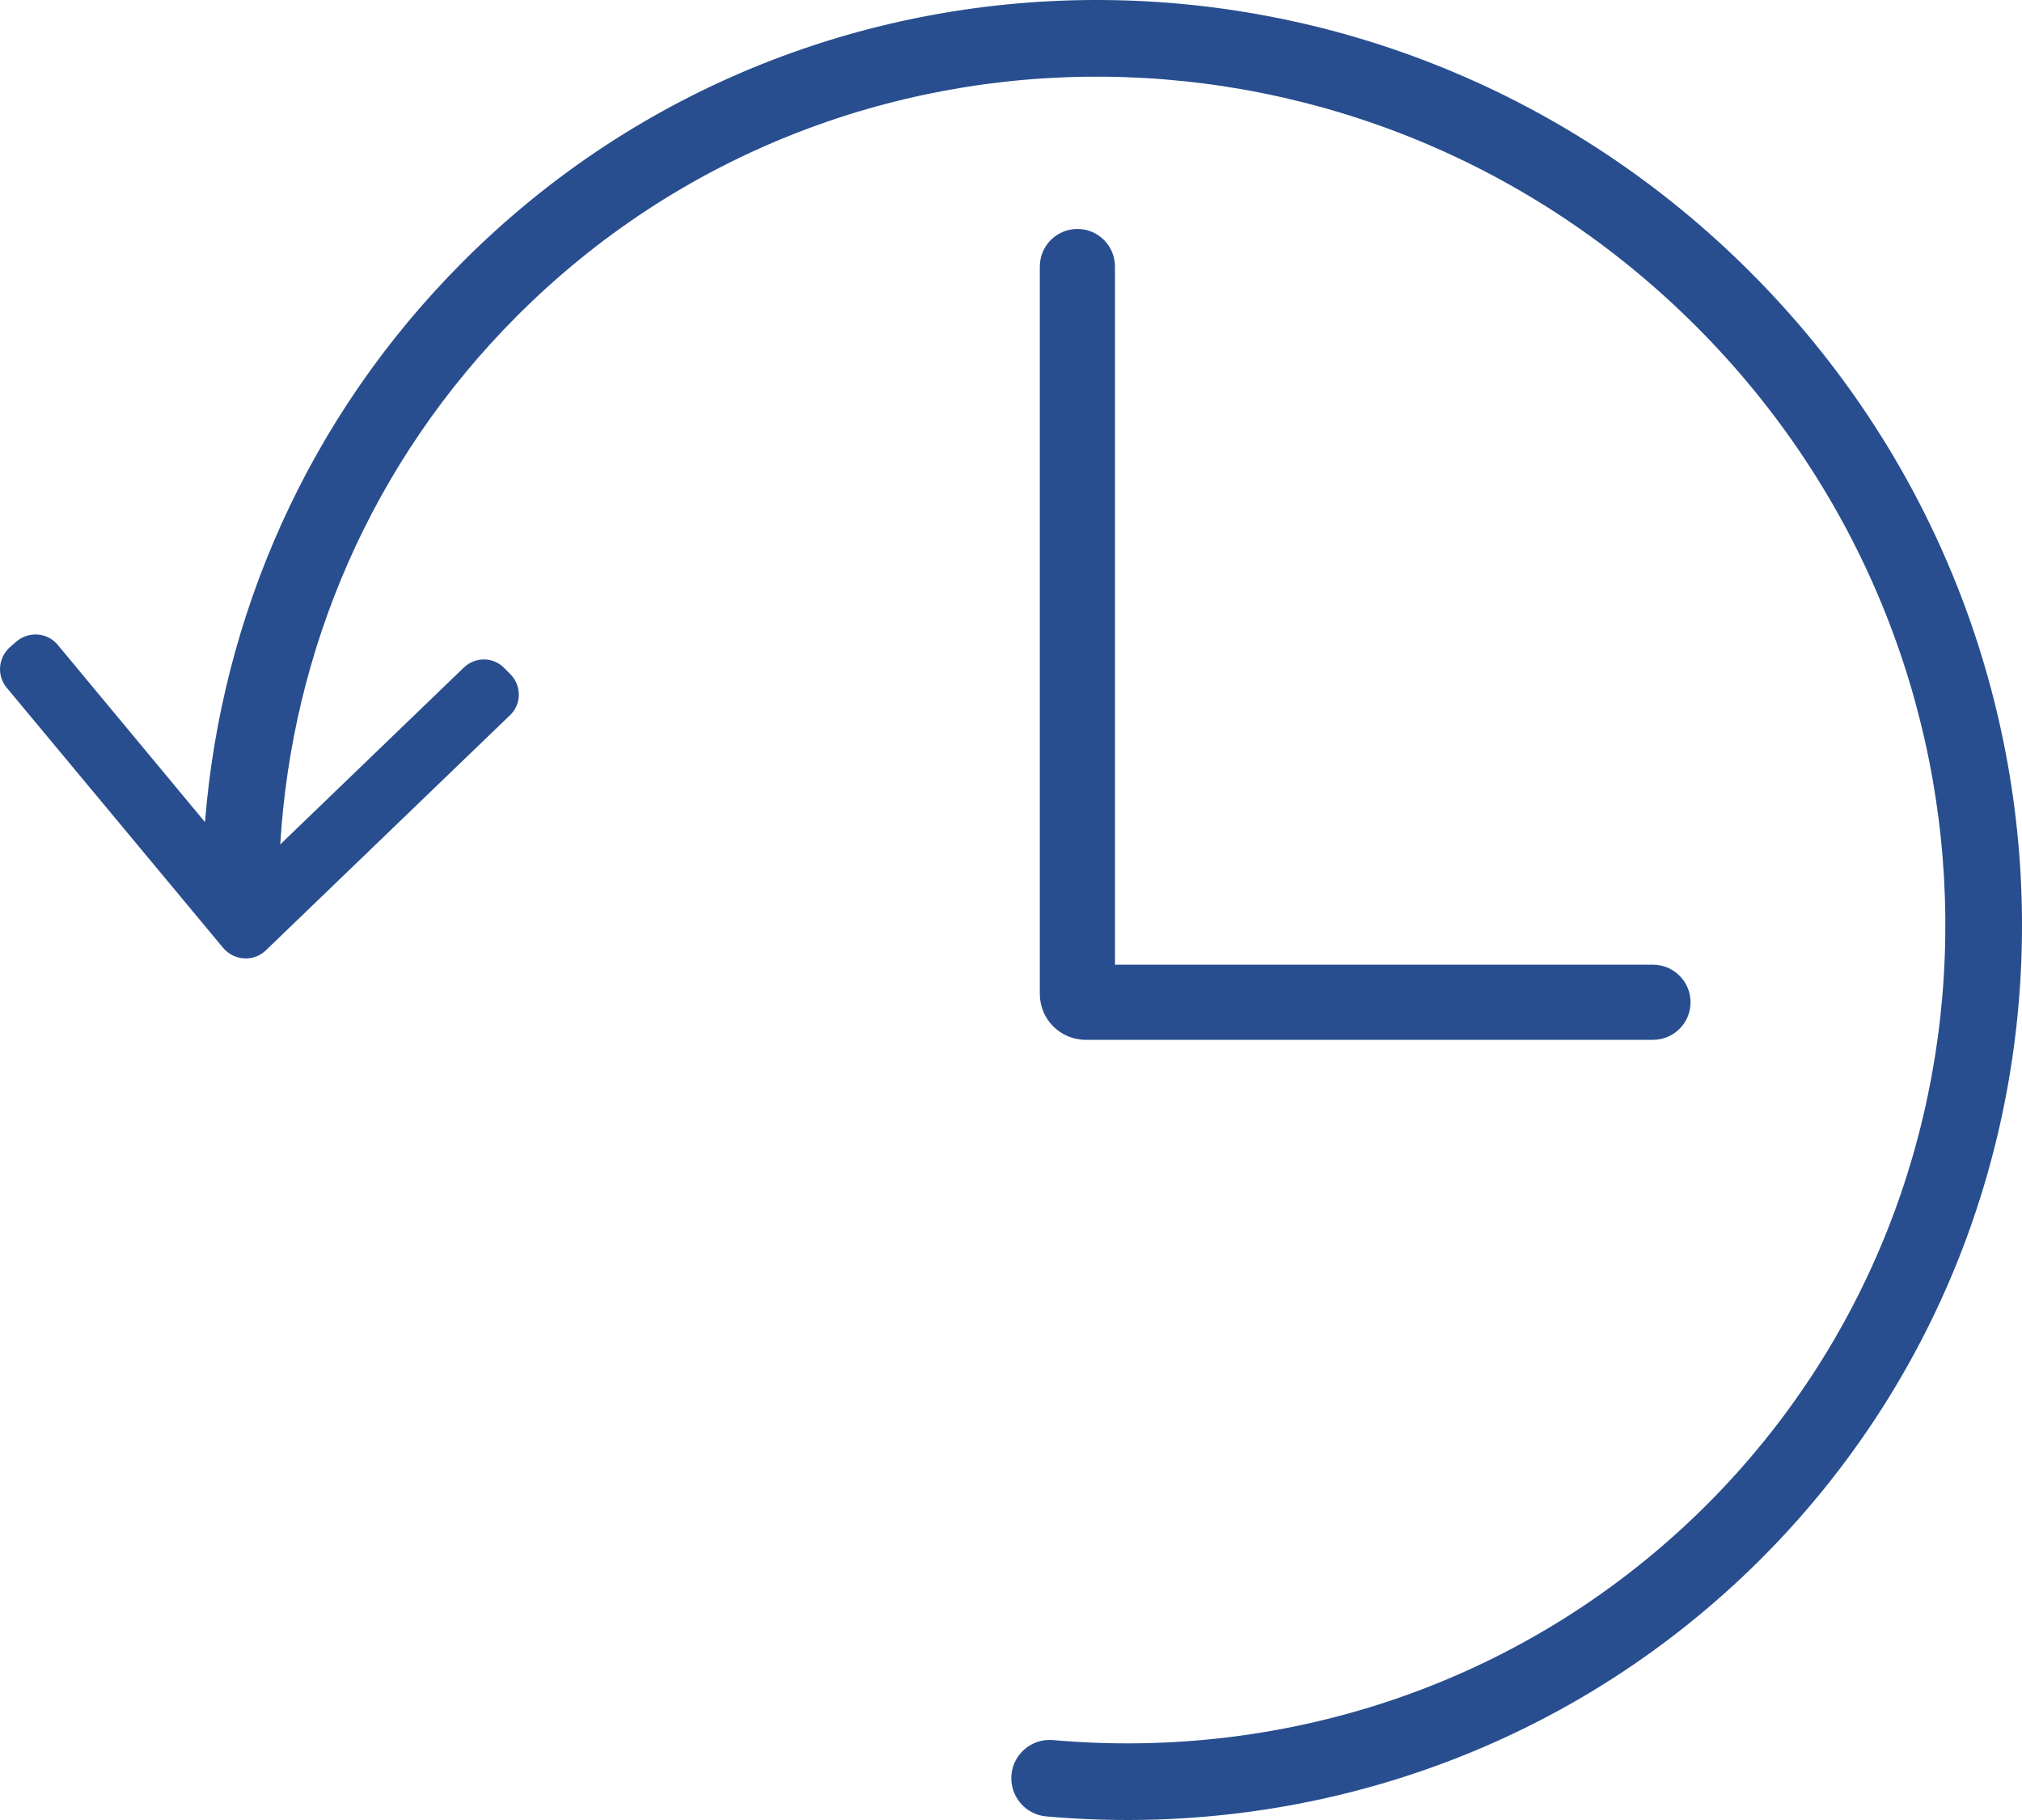 <svg width="40" height="36" viewBox="0 0 40 36" fill="none" xmlns="http://www.w3.org/2000/svg">
<path d="M0.333 12.682L0.209 12.79C-0.038 12.999 -0.069 13.362 0.132 13.602L4.416 18.751C4.633 19.006 5.019 19.03 5.259 18.798L10.085 14.151C10.317 13.934 10.324 13.571 10.1 13.339L9.984 13.223C9.768 12.991 9.404 12.983 9.172 13.208L5.544 16.703C5.774 12.876 7.338 9.139 10.234 6.244C16.603 -0.131 27.042 -0.056 33.552 6.453C40.054 12.954 40.13 23.398 33.762 29.766C30.24 33.28 25.484 34.833 20.831 34.419C20.414 34.382 20.046 34.69 20.009 35.106C19.972 35.523 20.28 35.892 20.697 35.929C25.773 36.38 30.977 34.686 34.833 30.839C41.811 23.862 41.702 12.457 34.624 5.381C27.54 -1.703 16.14 -1.813 9.162 5.172C6.08 8.253 4.379 12.204 4.055 16.261L1.145 12.759C0.944 12.512 0.581 12.481 0.333 12.682Z" fill="#284E8F"/>
<path d="M22.048 19.082H32.7C33.11 19.082 33.443 19.415 33.443 19.825C33.443 20.236 33.11 20.568 32.7 20.568H21.48C20.977 20.568 20.57 20.162 20.57 19.66V5.273C20.57 4.862 20.903 4.529 21.314 4.529C21.724 4.529 22.057 4.862 22.057 5.273V19.073C22.057 19.078 22.053 19.082 22.048 19.082Z" fill="#284E8F"/>
</svg>
